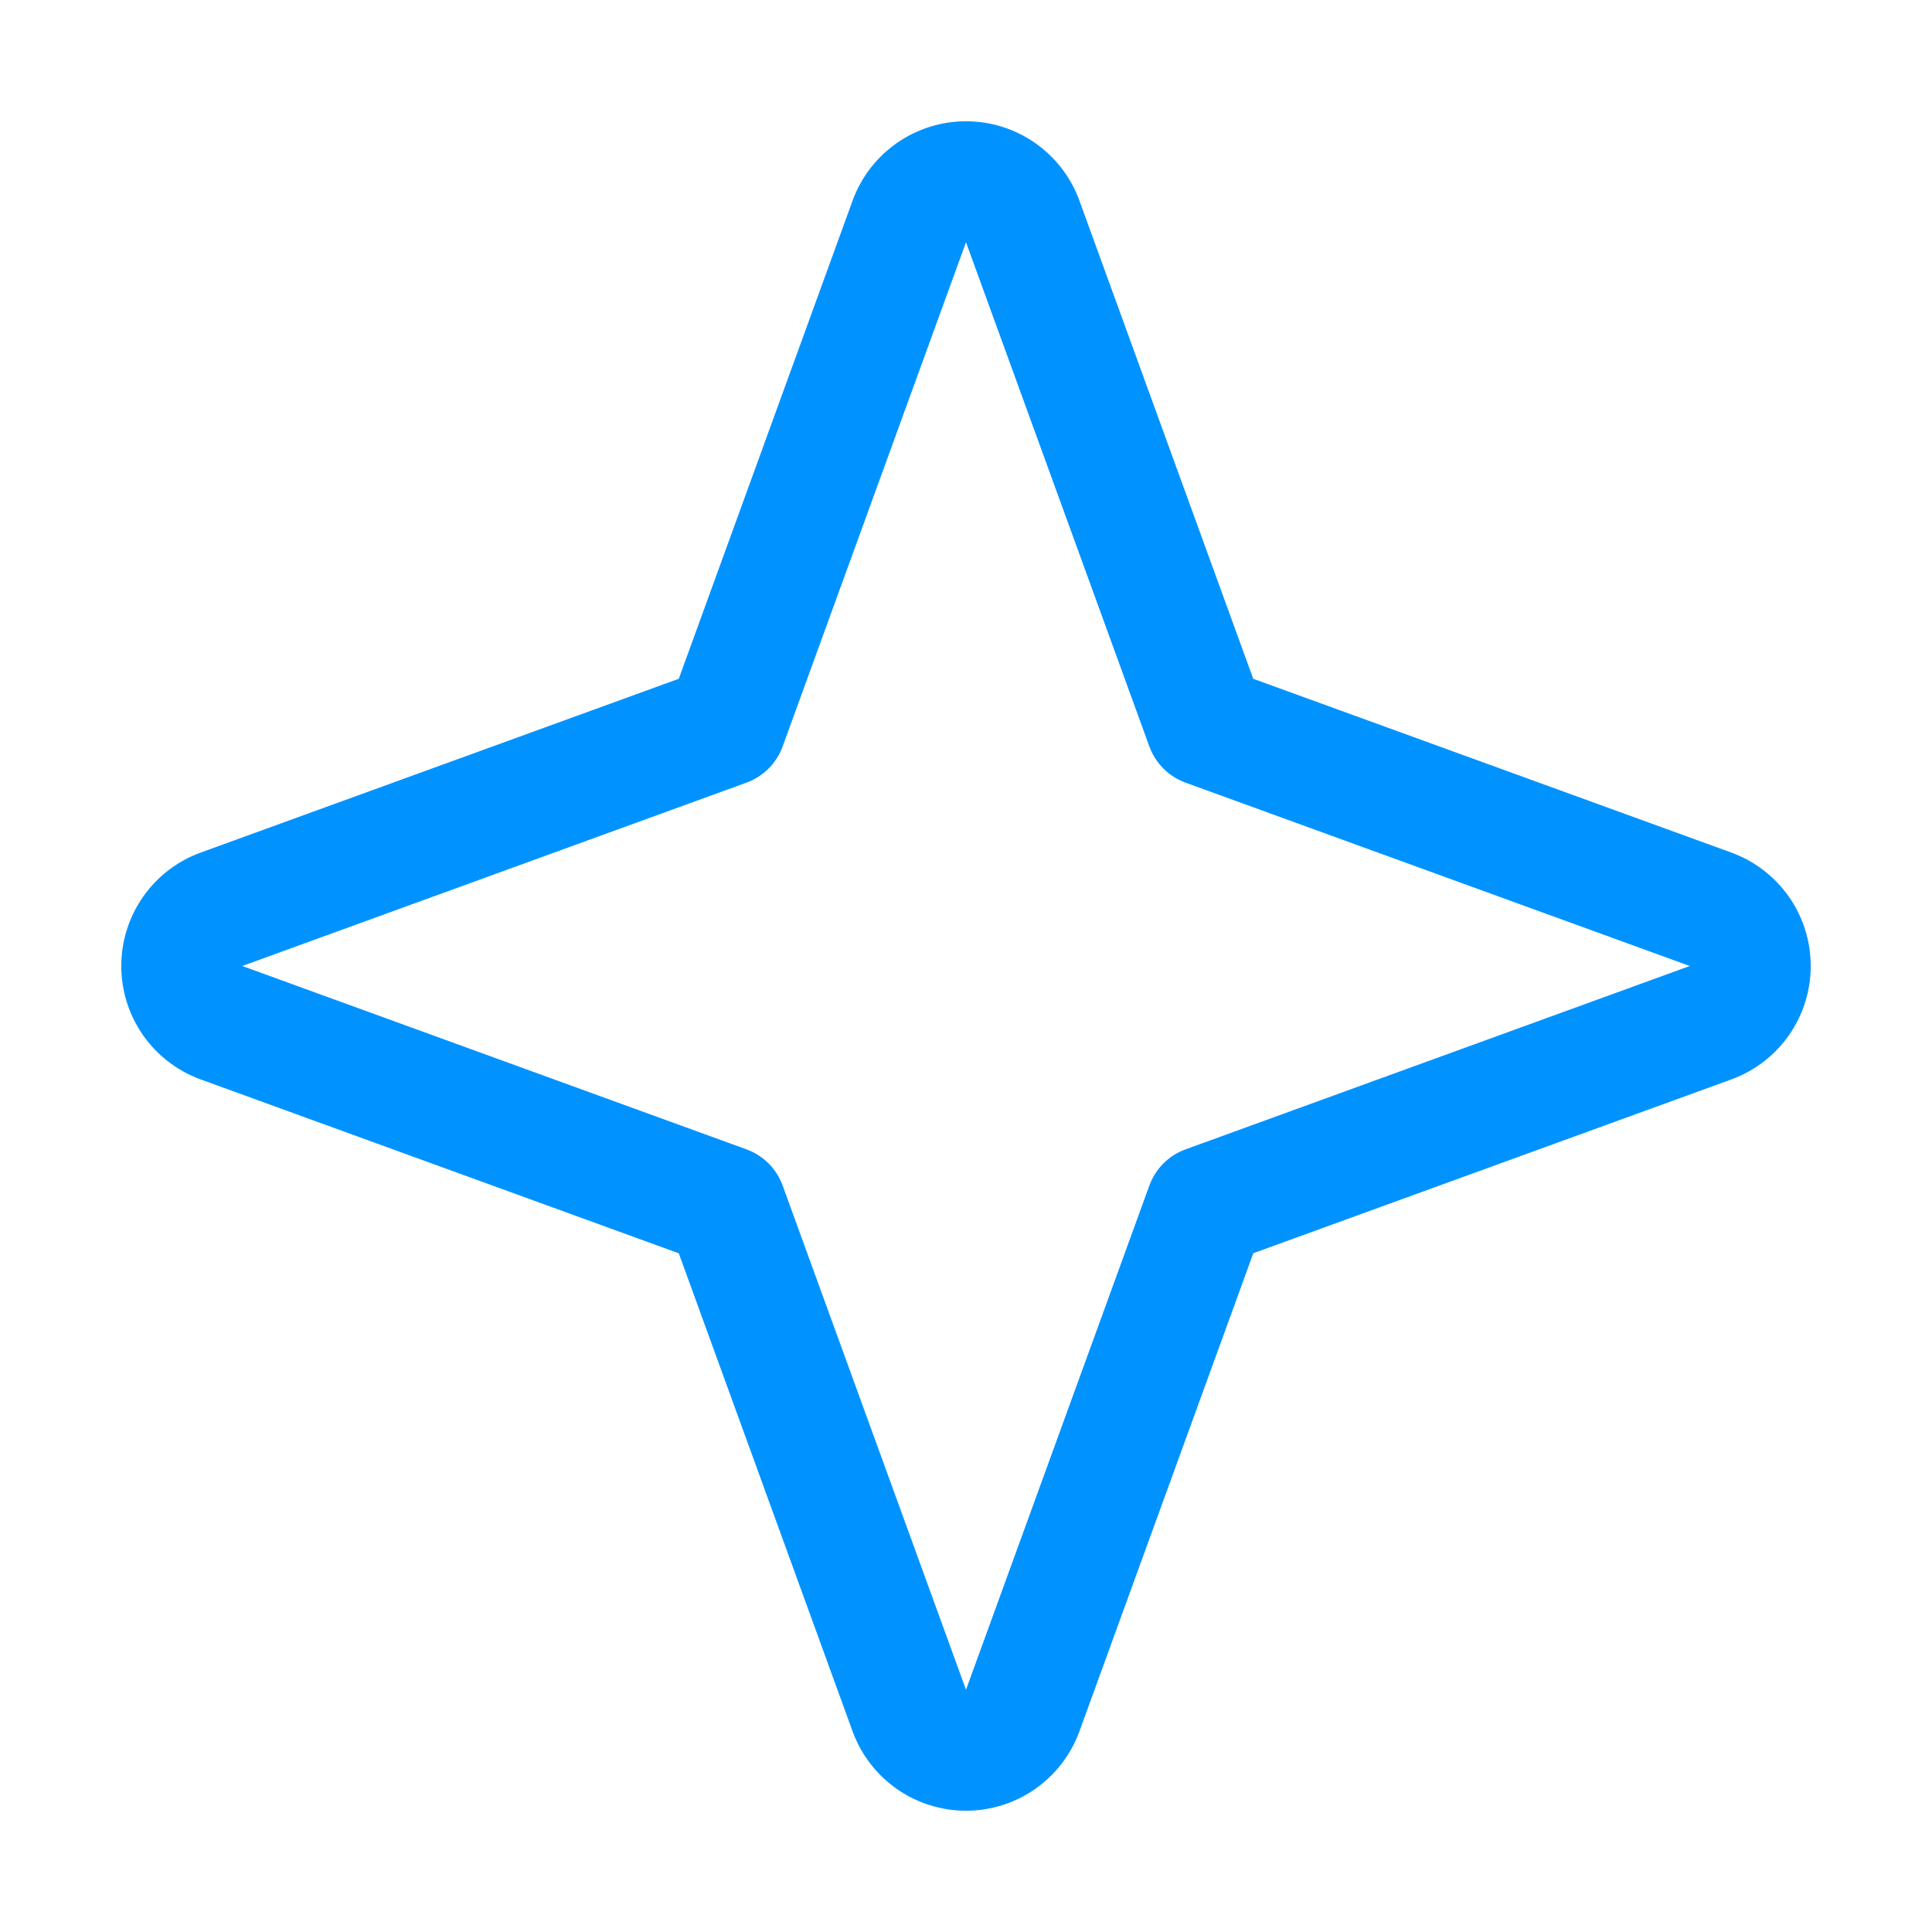 <svg width="48" height="48" viewBox="0 0 48 48" fill="none" xmlns="http://www.w3.org/2000/svg">
<path d="M43.031 21.188L31.136 16.864L26.812 4.969C26.599 4.395 26.216 3.899 25.713 3.55C25.21 3.2 24.612 3.013 24 3.013C23.388 3.013 22.79 3.2 22.287 3.55C21.784 3.899 21.401 4.395 21.188 4.969L16.864 16.864L4.969 21.188C4.395 21.401 3.899 21.784 3.55 22.287C3.2 22.79 3.013 23.388 3.013 24C3.013 24.612 3.2 25.21 3.55 25.713C3.899 26.216 4.395 26.599 4.969 26.812L16.864 31.138L21.188 43.031C21.401 43.605 21.784 44.1 22.287 44.45C22.79 44.8 23.388 44.987 24 44.987C24.612 44.987 25.21 44.8 25.713 44.45C26.216 44.1 26.599 43.605 26.812 43.031L31.138 31.136L43.031 26.812C43.605 26.599 44.1 26.216 44.45 25.713C44.8 25.21 44.987 24.612 44.987 24C44.987 23.388 44.8 22.79 44.45 22.287C44.1 21.784 43.605 21.401 43.031 21.188ZM29.453 28.556C29.247 28.631 29.06 28.75 28.905 28.905C28.75 29.06 28.631 29.247 28.556 29.453L24 41.981L19.444 29.453C19.369 29.247 19.25 29.06 19.095 28.905C18.94 28.75 18.753 28.631 18.547 28.556L6.019 24L18.547 19.444C18.753 19.369 18.94 19.25 19.095 19.095C19.25 18.94 19.369 18.753 19.444 18.547L24 6.019L28.556 18.547C28.631 18.753 28.75 18.94 28.905 19.095C29.06 19.25 29.247 19.369 29.453 19.444L41.981 24L29.453 28.556Z" fill="#0093FF"/>
</svg>
